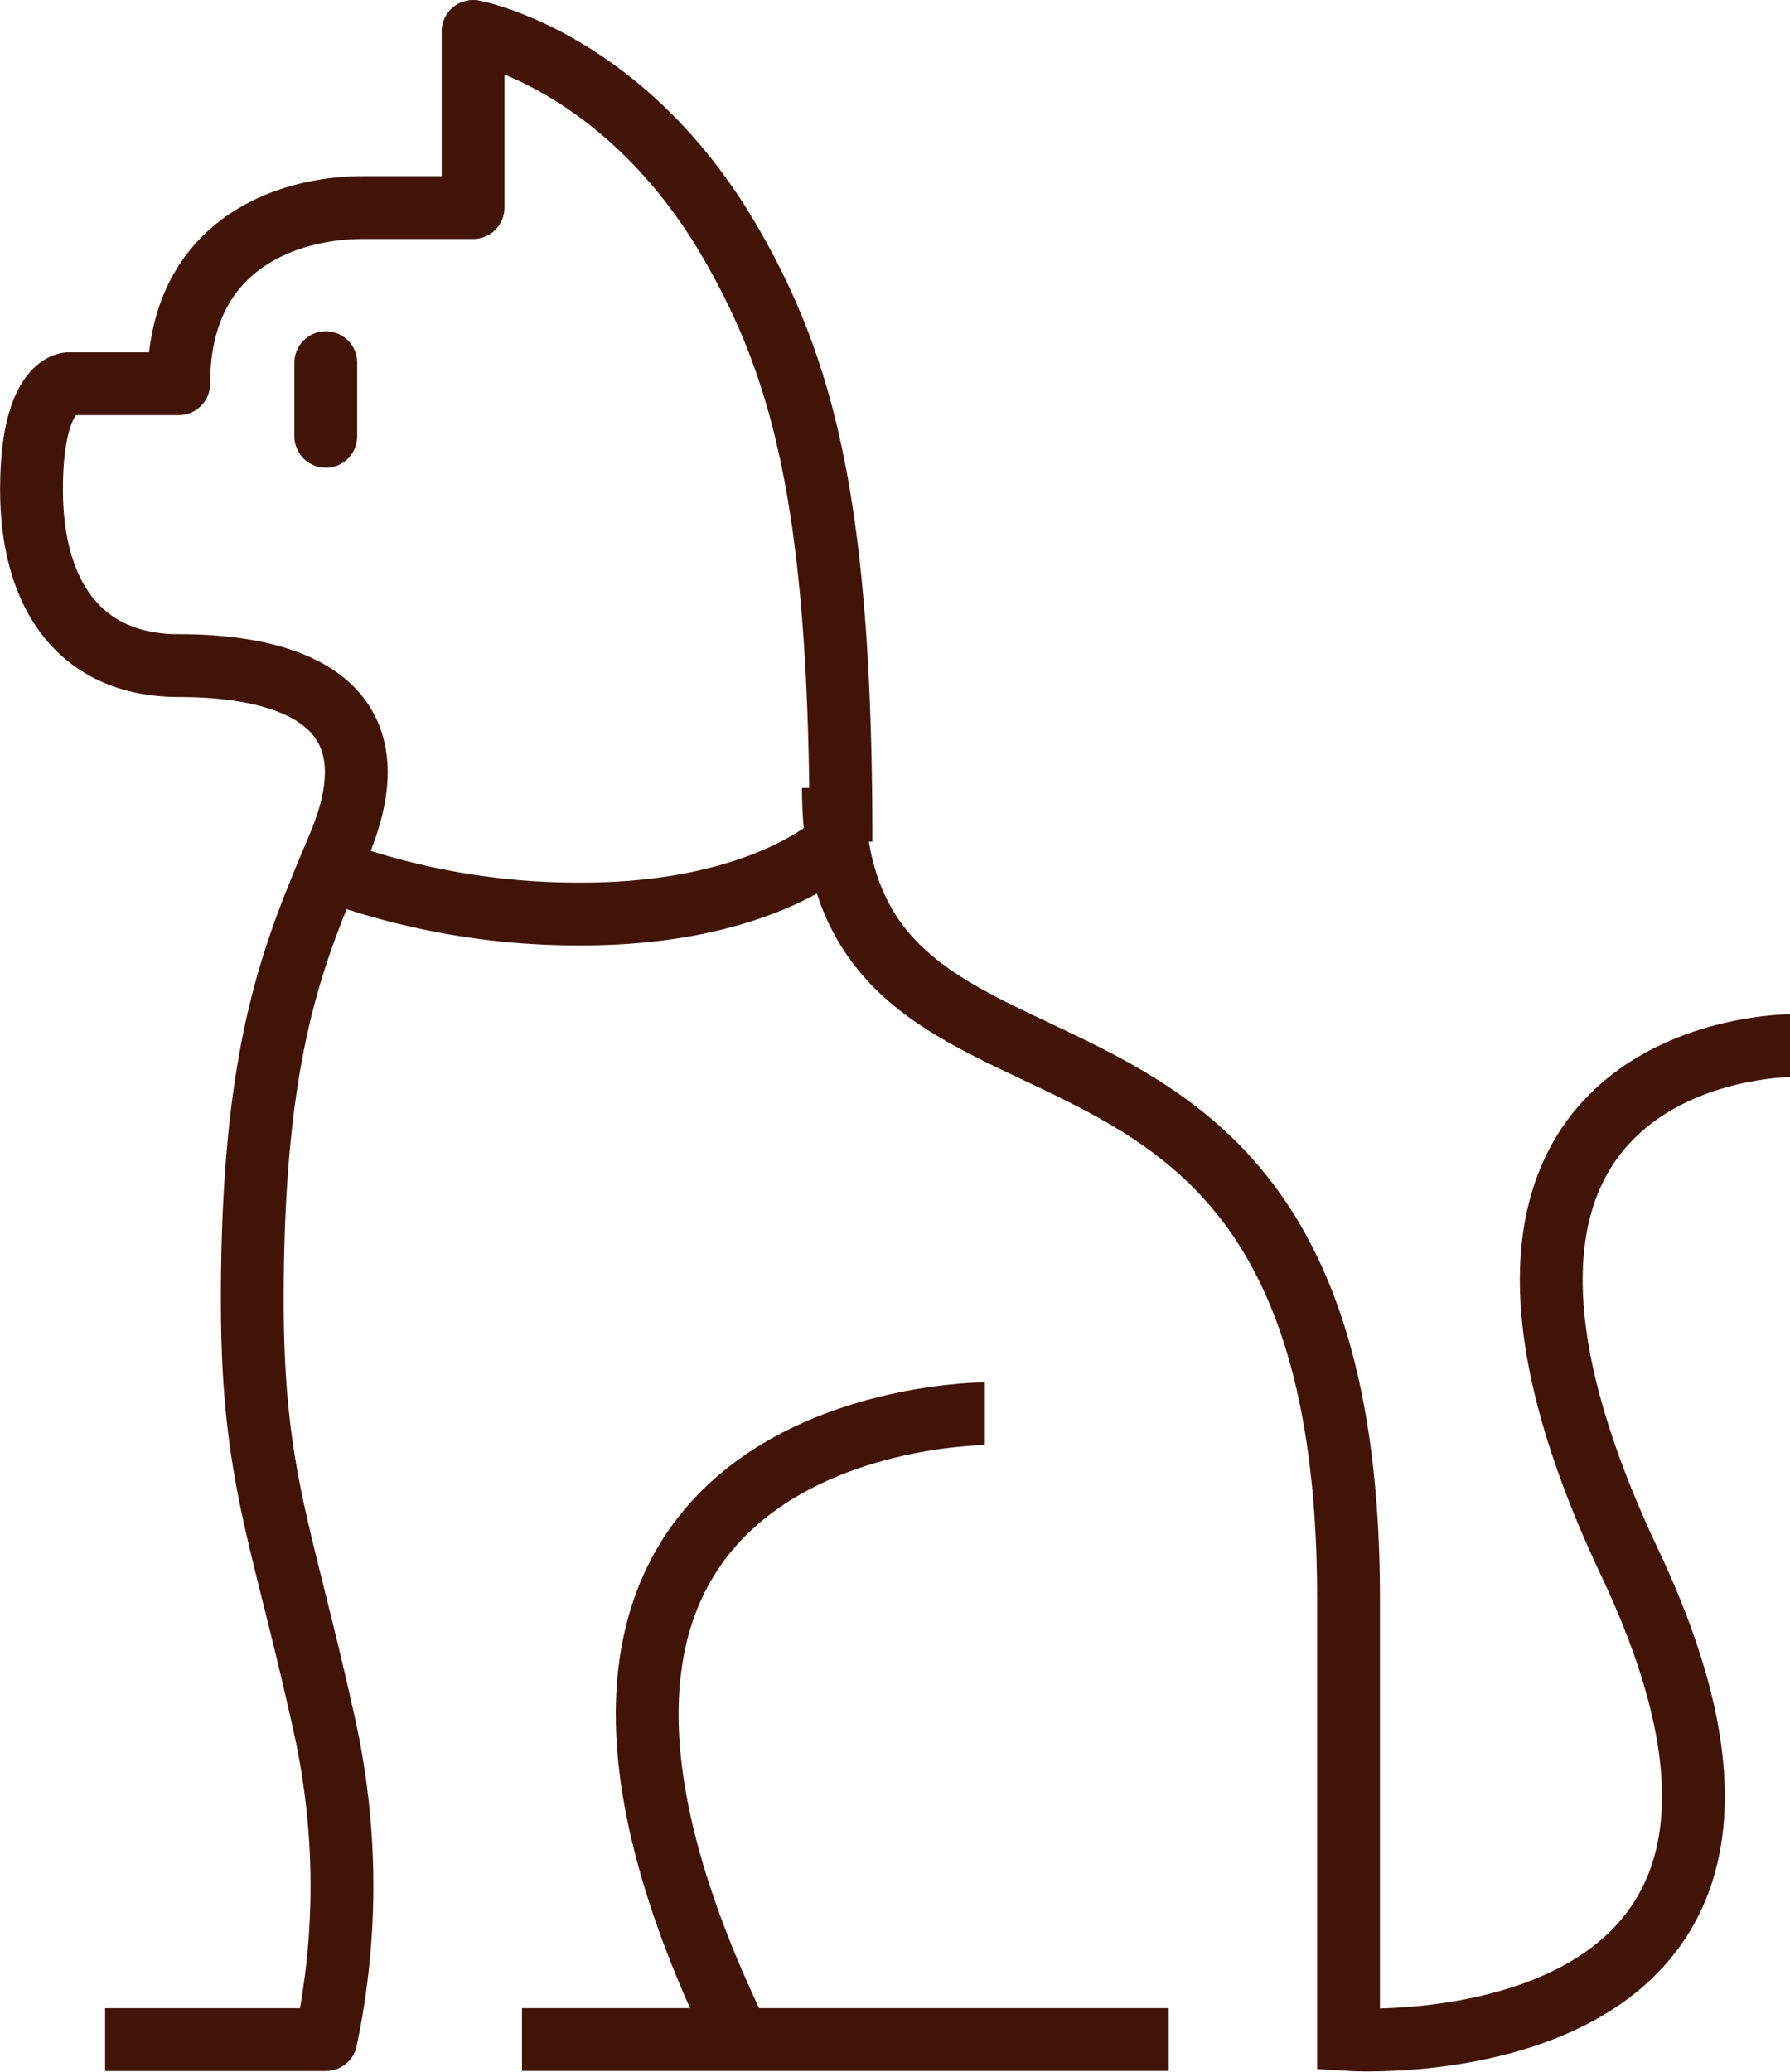 <svg xmlns="http://www.w3.org/2000/svg" width="57" height="65.961" viewBox="0 0 57 65.961"><g transform="translate(-370.5 -150.25)"><line y1="2.344" transform="translate(380.874 161.796)" fill="none" stroke="#411407" stroke-linecap="round" stroke-miterlimit="10" stroke-width="2"/><path d="M397.28,177.045c0-10.523-1.15-14.978-3.515-19.066-3.388-5.853-8.2-6.729-8.2-6.729v5.608h-3.515c-2.344,0-5.859,1.121-5.859,5.608h-3.515s-1.172.047-1.172,3.365c0,3.365,1.551,5.608,4.687,5.608,3.515,0,7.031,1.122,5.111,5.708-1.4,3.345-2.768,6.314-2.768,14.479,0,5.608.92,7.325,2.276,13.458a23.655,23.655,0,0,1,.068,10.094h-7.031" fill="none" stroke="#411407" stroke-linejoin="round" stroke-width="2"/><path d="M423.967,182.453s-12.89,0-5.1,16.464c7.68,16.239-8.958,15.175-8.958,15.175V200.03c0-22.2-16.405-13.327-16.405-25.78" transform="translate(3.533 1.085)" fill="none" stroke="#411407" stroke-miterlimit="10" stroke-width="2"/><path d="M399.076,191.25s-17.577,0-7.782,19.995" transform="translate(2.784 4.005)" fill="none" stroke="#411407" stroke-linejoin="round" stroke-width="2"/><line x1="20.595" transform="translate(387.122 215.176)" fill="none" stroke="#411407" stroke-linejoin="round" stroke-width="2"/><path d="M379.585,175.165a23.04,23.04,0,0,0,8.1,1.428c5.859,0,8.2-2.344,8.2-2.344" transform="translate(1.331 2.754)" fill="none" stroke="#411407" stroke-linejoin="round" stroke-width="2"/></g></svg>